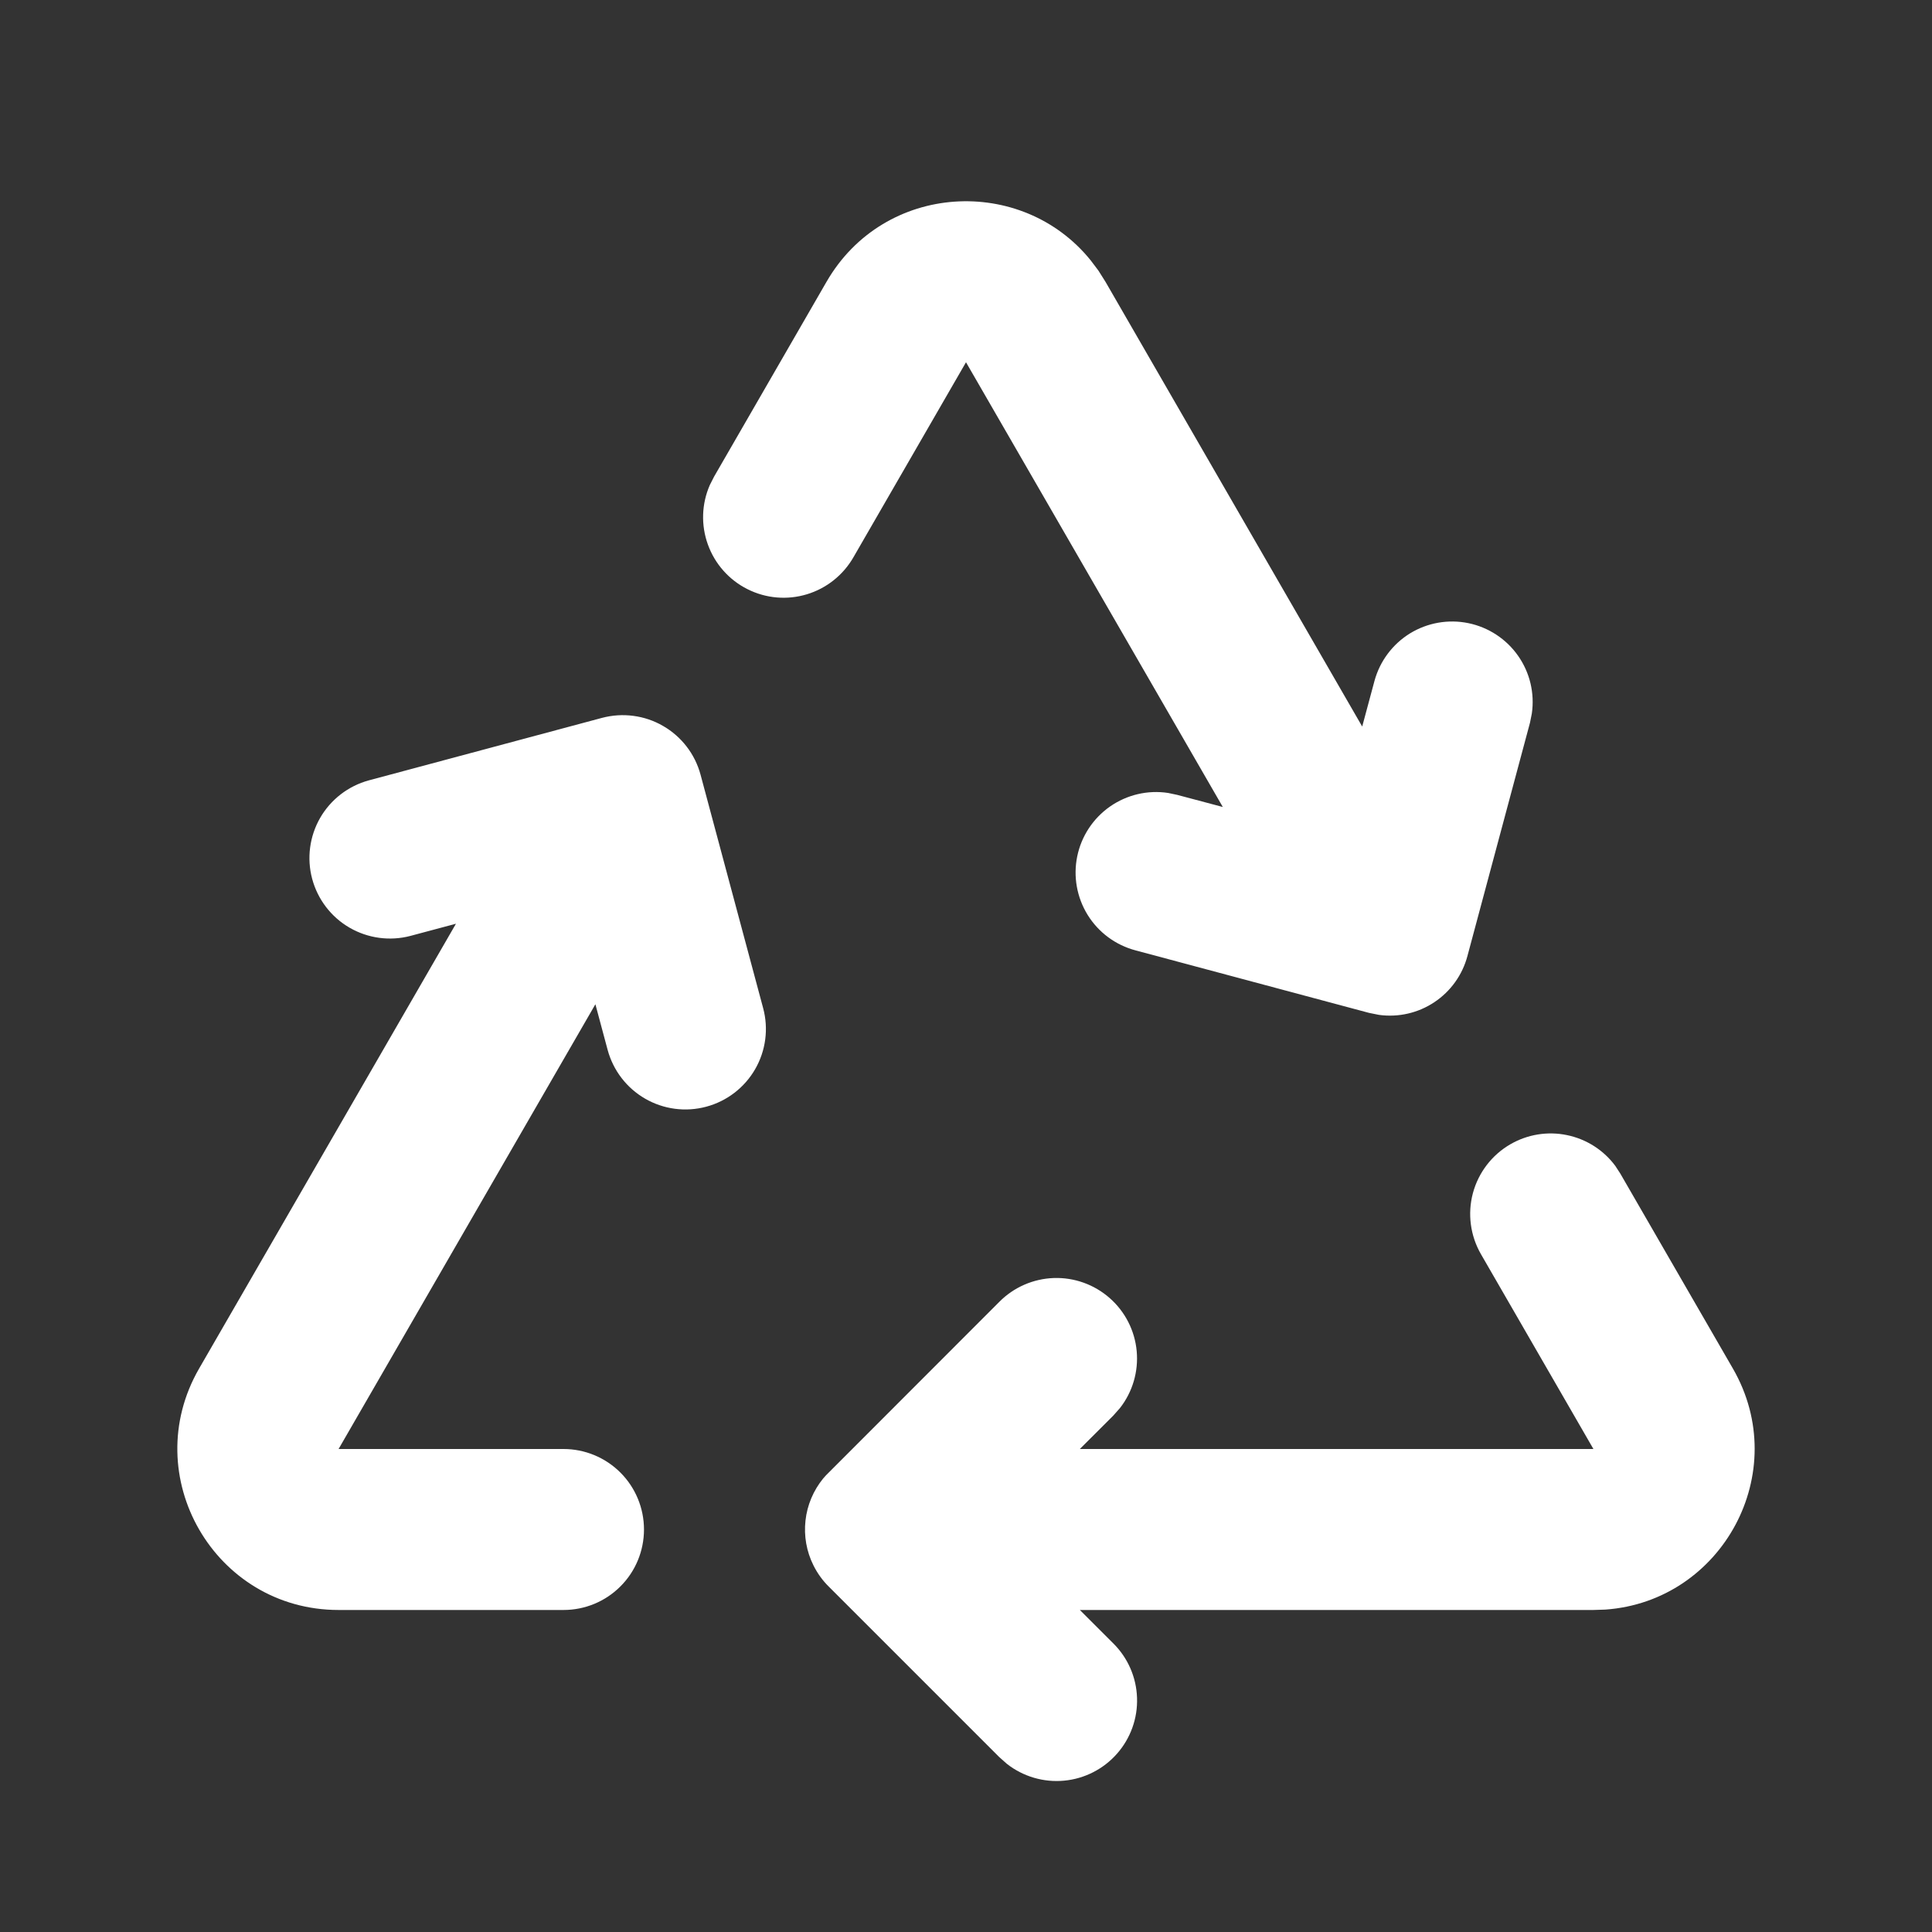 <svg width="40" height="40" viewBox="0 0 40 40" fill="none" xmlns="http://www.w3.org/2000/svg">
<rect x="0" y="0" width="40" height="40" fill="#333333" stroke="none"/>
<path d="M31.272 23.69C31.625 23.486 32.042 23.418 32.442 23.501C32.842 23.583 33.198 23.809 33.442 24.137L33.548 24.3L35.877 28.333C37.118 30.483 35.657 33.155 33.235 33.325L32.99 33.333H22.357L23.048 34.023C23.351 34.323 23.527 34.726 23.541 35.151C23.556 35.576 23.407 35.99 23.126 36.309C22.845 36.628 22.452 36.828 22.029 36.867C21.606 36.906 21.183 36.782 20.848 36.52L20.69 36.38L17.165 32.855C17.033 32.726 16.924 32.575 16.842 32.41C16.698 32.123 16.641 31.8 16.677 31.48C16.712 31.161 16.84 30.859 17.043 30.61L17.103 30.543L20.69 26.953C20.989 26.651 21.393 26.475 21.818 26.46C22.243 26.446 22.657 26.595 22.976 26.876C23.295 27.157 23.495 27.549 23.534 27.973C23.573 28.396 23.449 28.819 23.187 29.153L23.048 29.31L22.357 30H32.99L30.662 25.967C30.441 25.584 30.381 25.129 30.495 24.702C30.61 24.275 30.889 23.911 31.272 23.69ZM14.505 16.042L15.8 20.872C15.915 21.299 15.855 21.754 15.634 22.137C15.413 22.519 15.049 22.799 14.622 22.913C14.195 23.028 13.74 22.968 13.357 22.747C12.974 22.526 12.695 22.162 12.58 21.735L12.327 20.792L7.01 30H11.667C12.109 30 12.533 30.176 12.845 30.488C13.158 30.801 13.333 31.225 13.333 31.667C13.333 32.109 13.158 32.533 12.845 32.845C12.533 33.158 12.109 33.333 11.667 33.333H7.01C4.443 33.333 2.84 30.555 4.123 28.333L9.44 19.125L8.497 19.377C8.071 19.489 7.617 19.427 7.236 19.206C6.855 18.985 6.577 18.621 6.463 18.195C6.349 17.77 6.409 17.316 6.628 16.934C6.848 16.552 7.21 16.273 7.635 16.157L12.463 14.863C12.675 14.807 12.895 14.792 13.112 14.821C13.329 14.849 13.539 14.92 13.728 15.03C13.918 15.139 14.084 15.285 14.217 15.458C14.351 15.632 14.448 15.83 14.505 16.042ZM22.742 5.603L22.887 5.833L28.203 15.042L28.457 14.098C28.568 13.689 28.831 13.337 29.192 13.114C29.554 12.892 29.987 12.816 30.403 12.902C30.818 12.988 31.186 13.229 31.43 13.577C31.674 13.924 31.776 14.351 31.715 14.772L31.677 14.962L30.382 19.792C30.278 20.184 30.035 20.524 29.697 20.749C29.36 20.974 28.952 21.067 28.55 21.012L28.342 20.97L23.512 19.677C23.099 19.568 22.744 19.306 22.519 18.943C22.295 18.581 22.217 18.146 22.303 17.729C22.389 17.311 22.632 16.942 22.982 16.698C23.332 16.454 23.762 16.353 24.183 16.417L24.373 16.457L25.317 16.708L20 7.5L17.672 11.533C17.46 11.904 17.115 12.18 16.706 12.304C16.298 12.428 15.857 12.39 15.476 12.198C15.094 12.007 14.801 11.676 14.656 11.274C14.511 10.873 14.525 10.431 14.697 10.04L14.785 9.867L17.113 5.833C18.305 3.77 21.155 3.622 22.583 5.392L22.742 5.603Z" fill="white"/>
</svg>
